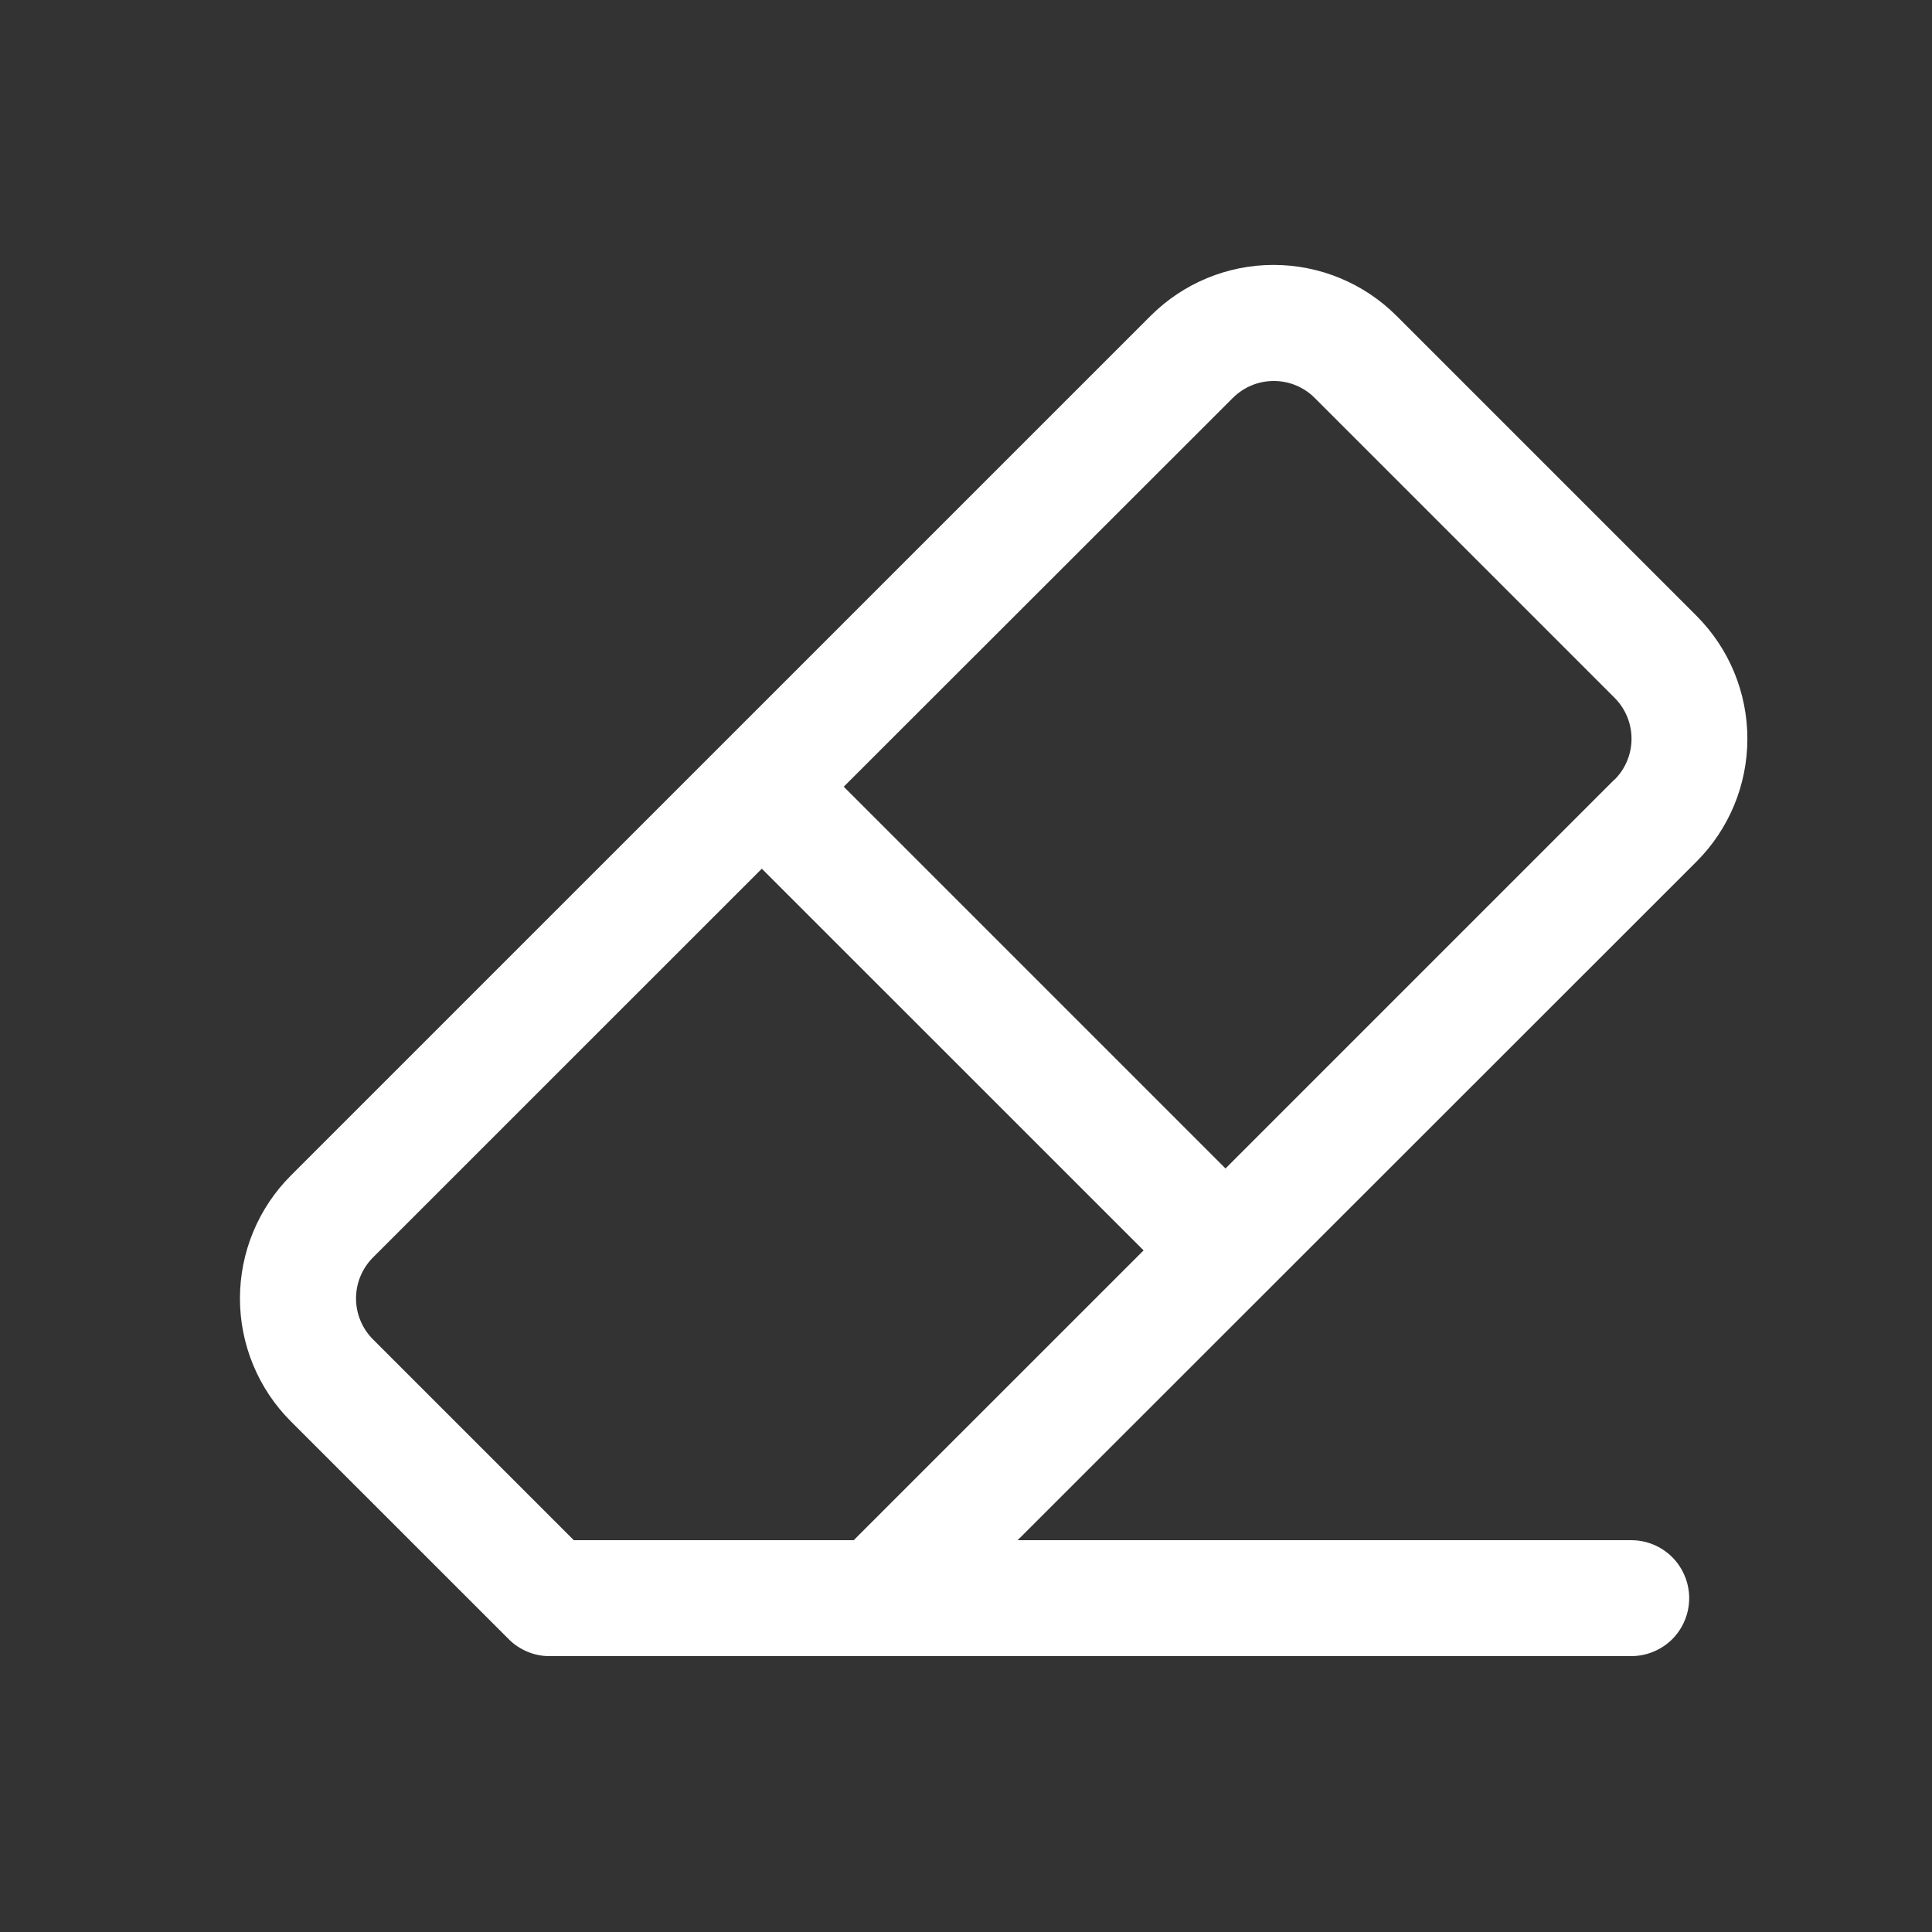 <?xml version="1.0" encoding="UTF-8"?> <svg xmlns="http://www.w3.org/2000/svg" width="25" height="25" viewBox="0 0 25 25" fill="none"><rect x="0" y="0" width="25" height="25" fill="#333333" stroke="none"/><path d="M21.952 7.968L18.071 4.087C17.649 3.665 17.076 3.428 16.48 3.428C15.883 3.428 15.311 3.665 14.889 4.087L3.764 15.211C3.342 15.633 3.105 16.205 3.105 16.802C3.105 17.399 3.342 17.971 3.764 18.393L6.583 21.211C6.652 21.281 6.736 21.336 6.827 21.374C6.918 21.412 7.016 21.431 7.115 21.43H21.108C21.307 21.43 21.498 21.351 21.639 21.211C21.779 21.07 21.858 20.879 21.858 20.68C21.858 20.482 21.779 20.291 21.639 20.15C21.498 20.009 21.307 19.93 21.108 19.93H13.168L21.952 11.15C22.374 10.728 22.611 10.156 22.611 9.559C22.611 8.962 22.374 8.39 21.952 7.968ZM11.047 19.93H7.425L4.827 17.332C4.686 17.191 4.607 17 4.607 16.802C4.607 16.603 4.686 16.412 4.827 16.271L9.858 11.241L14.798 16.18L11.047 19.93ZM20.891 10.087L15.858 15.12L10.918 10.18L15.952 5.15C16.022 5.08 16.104 5.025 16.195 4.987C16.286 4.949 16.384 4.93 16.483 4.93C16.581 4.93 16.679 4.949 16.77 4.987C16.861 5.025 16.944 5.08 17.013 5.15L20.892 9.029C21.033 9.17 21.112 9.361 21.112 9.559C21.112 9.758 21.033 9.949 20.892 10.089L20.891 10.087Z" fill="white"></path></svg> 